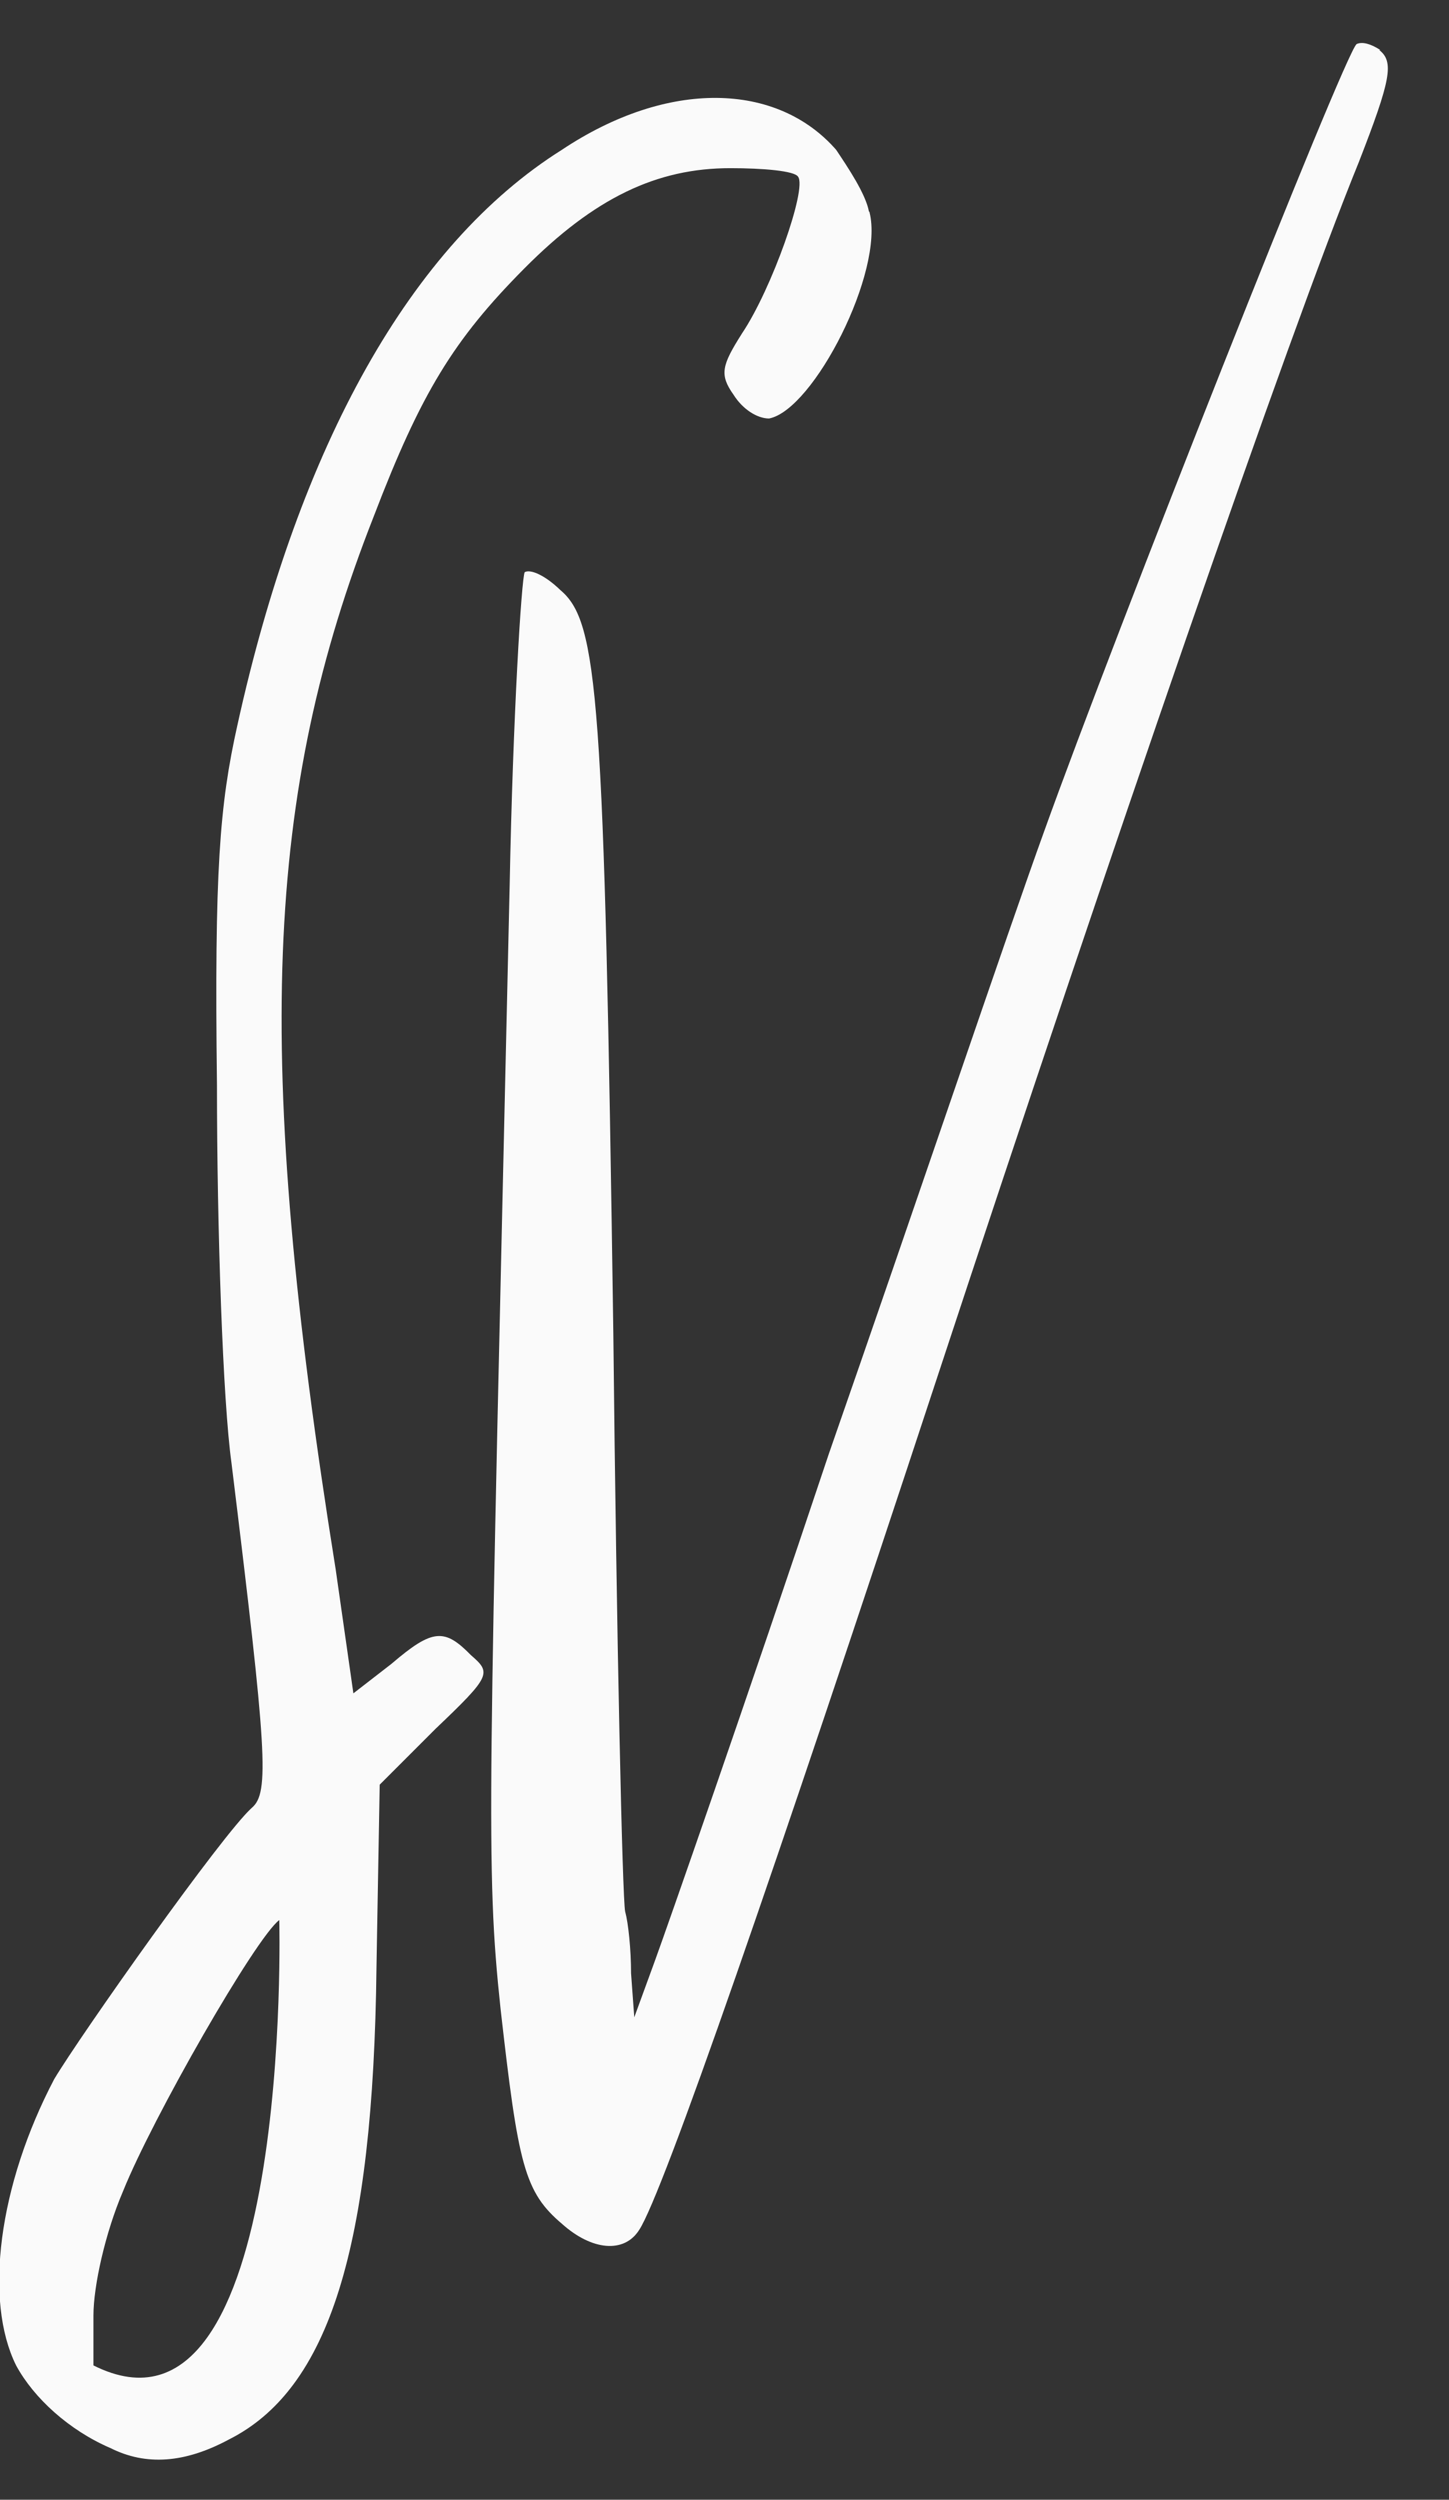 <svg xmlns="http://www.w3.org/2000/svg" id="Layer_1" version="1.1" viewBox="0 0 269.8 465.3"><rect x="0" y="0" width="269.8" height="465.3" fill="#333333" stroke="none"/><defs><style>.st0{fill:#fafafa}</style></defs><path d="M161.9 39.5c2.8 11-10.4 36.8-18.7 38.4-2.2 0-4.9-1.7-6.6-4.4-2.7-3.8-2.2-5.5 1.6-11.5 5.5-8.2 12.1-26.9 10.4-29.1-.6-1.1-6.6-1.6-12.6-1.6-13.7 0-25.3 5.5-38.4 18.7s-19.2 23.1-28 46.1c-20.3 51.6-22.5 99.9-7.1 196l3.3 23.1 7.1-5.5c7.7-6.6 9.9-6.6 14.8-1.6 3.8 3.3 3.8 3.8-6.6 13.7l-10.4 10.4-.6 34c-.6 52.2-8.8 78.5-27.5 87.9-8.2 4.4-15.4 4.9-22 1.6-7.7-3.3-14.3-9.3-17.6-15.4-6-12.1-3.3-33.5 7.1-53.3 4.9-8.2 31.3-45.6 36.8-50.5 3.3-2.8 2.8-10.4-3.8-64.2-1.6-11.5-2.7-43.4-2.7-70.3-.5-40.1.5-52.2 3.8-67 11.5-52.2 32.4-89.5 60.4-107.1 19.8-13.2 40.1-12.6 51.1 0 2.2 3.3 5.5 8.2 6.1 11.5h.1ZM52 357.4c-4.4 3.3-23.6 36.8-29.1 50.5-3.3 7.7-5.5 17.6-5.5 23.1v9.3C54.7 459 52 356.8 52 357.4Z" class="st0"/><path d="M256.8 9.3c2.8 2.2 2.2 5.5-3.8 20.9-13.2 32.4-46.1 127.9-78.5 226.2-30.2 91.7-51.1 152.1-55.5 158.7-2.8 4.4-8.8 3.8-14.3-1.1-7.1-6-8.2-11-11.5-40.1-2.8-26.4-2.2-37.3 1.7-209.2.6-31.3 2.2-57.1 2.8-58.2 1.1-.6 3.8.6 6.6 3.3 7.1 6 8.2 19.2 9.9 138.4.6 57.1 1.7 105.4 2.2 107.6.6 2.2 1.1 7.1 1.1 11.5l.6 8.2 3.8-10.4c2.2-6 17-48.3 32.4-94.4 15.9-45.6 33.5-97.7 40.1-115.9 13.2-36.8 56-145 58.2-146.6 1.1-.5 2.7 0 4.4 1.1h-.2Z" class="st0"/></svg>